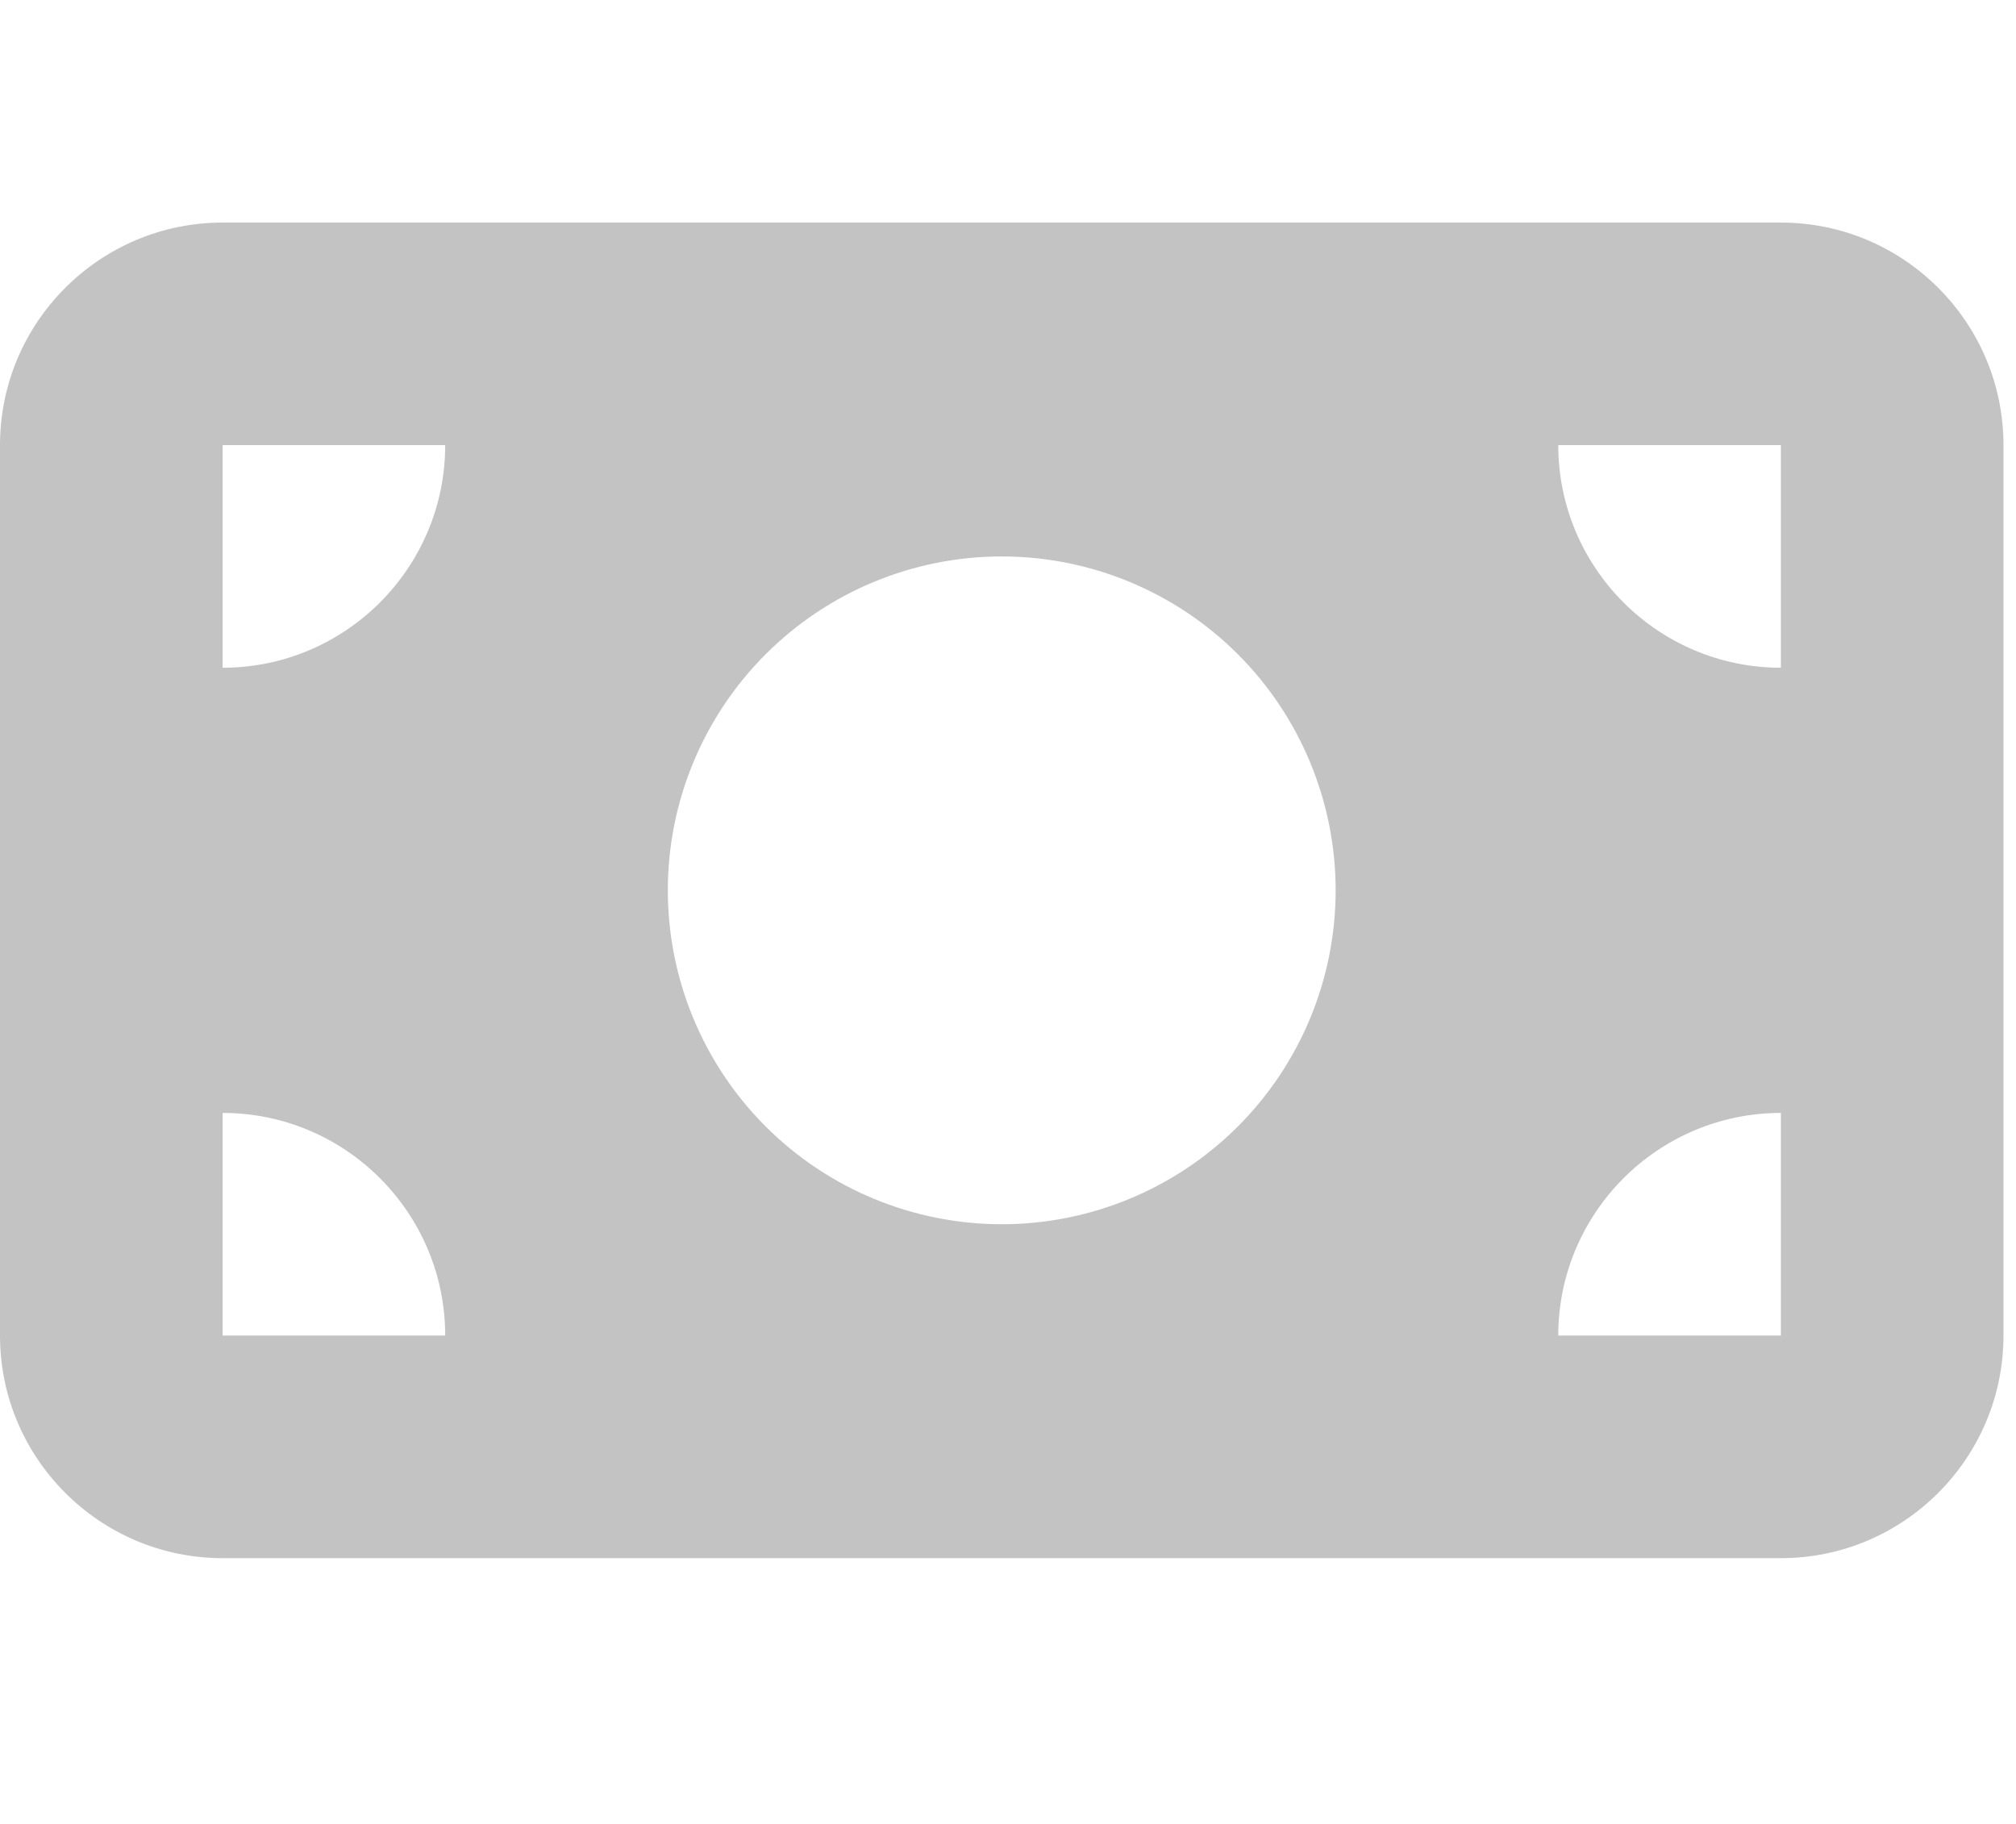 <svg width="42" height="38" viewBox="0 0 42 38" fill="none" xmlns="http://www.w3.org/2000/svg">
<g clip-path="url(#clip0_322_29)">
<path d="M4.638 4.637C2.08 4.637 0 6.716 0 9.274V27.825C0 30.383 2.08 32.463 4.638 32.463H37.102C39.659 32.463 41.739 30.383 41.739 27.825V9.274C41.739 6.716 39.659 4.637 37.102 4.637H4.638ZM9.275 27.825H4.638V23.187C7.196 23.187 9.275 25.267 9.275 27.825ZM4.638 13.912V9.274H9.275C9.275 11.832 7.196 13.912 4.638 13.912ZM32.464 27.825C32.464 25.267 34.544 23.187 37.102 23.187V27.825H32.464ZM37.102 13.912C34.544 13.912 32.464 11.832 32.464 9.274H37.102V13.912ZM20.87 11.593C22.715 11.593 24.484 12.326 25.789 13.631C27.093 14.935 27.826 16.705 27.826 18.55C27.826 20.395 27.093 22.164 25.789 23.469C24.484 24.773 22.715 25.506 20.87 25.506C19.025 25.506 17.255 24.773 15.951 23.469C14.646 22.164 13.913 20.395 13.913 18.55C13.913 16.705 14.646 14.935 15.951 13.631C17.255 12.326 19.025 11.593 20.87 11.593Z" fill="#C3C3C3"/>
</g>
<defs>
<clipPath id="clip0_322_29">
<rect width="41.739" height="37.101" fill="white"/>
</clipPath>
</defs>
</svg>

